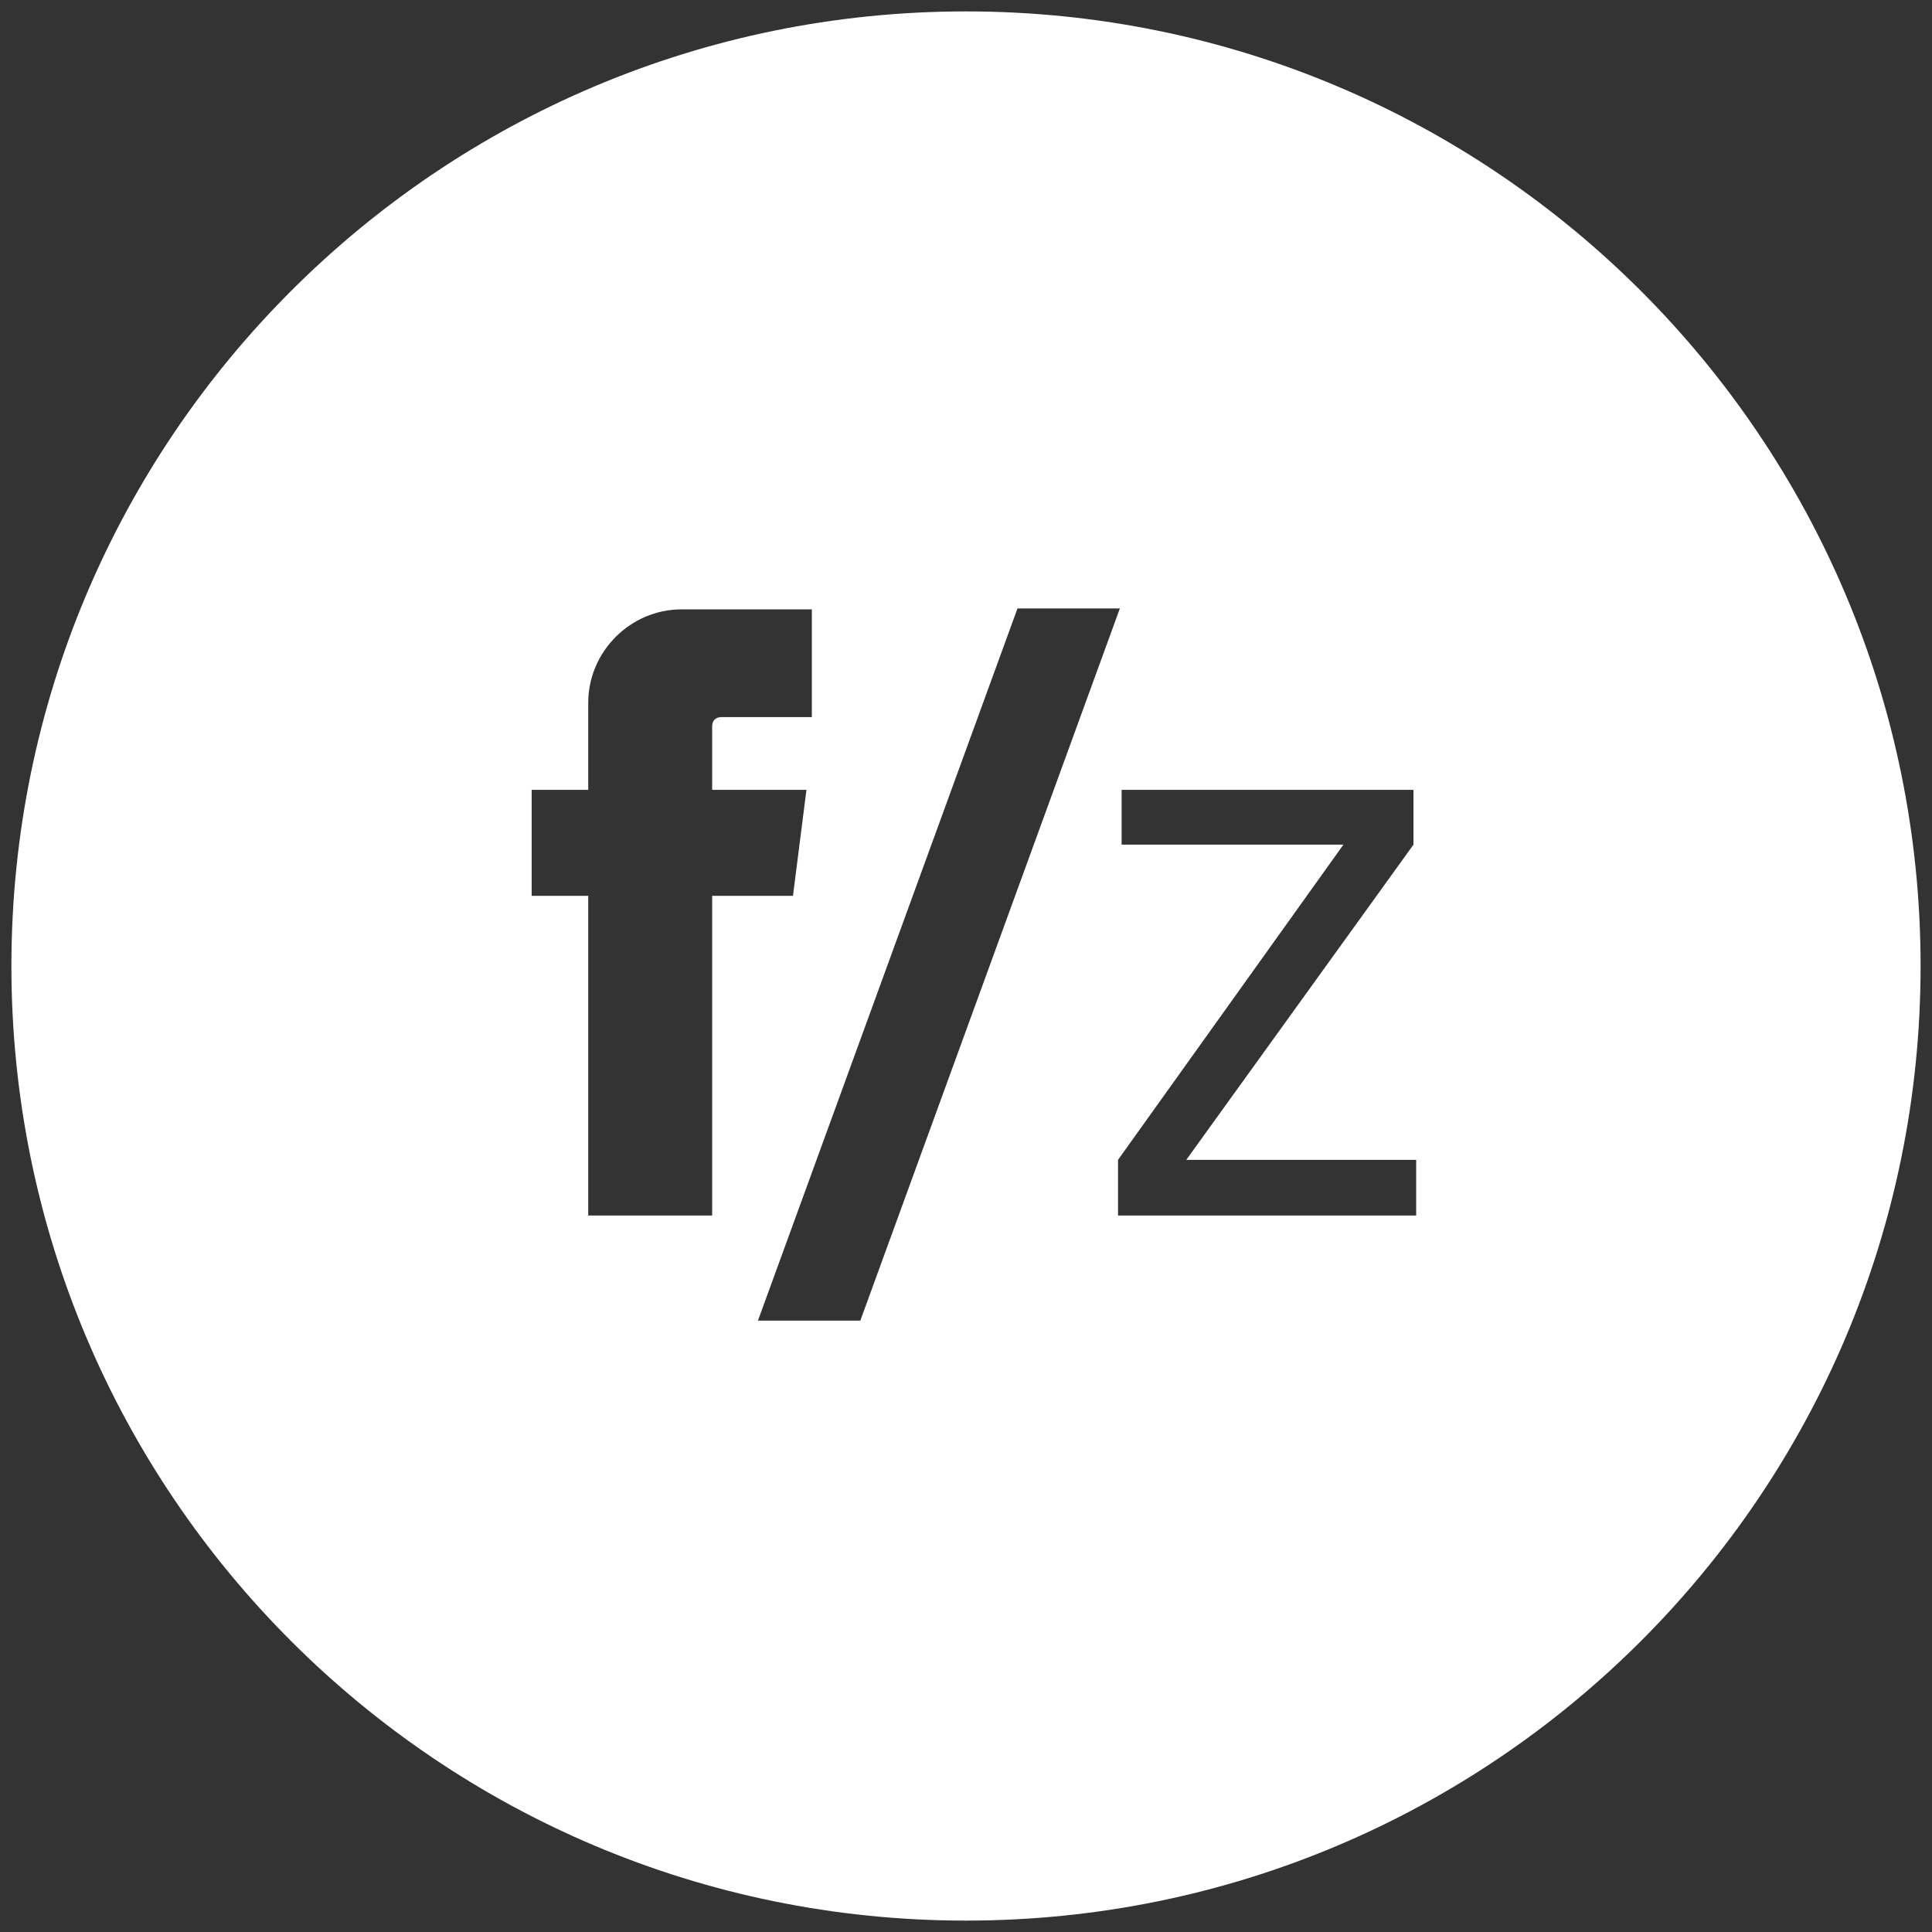 <?xml version="1.0" encoding="UTF-8"?>
<svg id="Layer_1" data-name="Layer 1" xmlns="http://www.w3.org/2000/svg" width="132mm" height="132mm" version="1.1" viewBox="0 0 374.173 374.173">
  <rect x="0" y="0" width="374.173" height="374.173" fill="#333333" stroke="none"/>
  <defs>
    <style>
      .cls-1 {
        fill: #fff;
        stroke-width: 0px;
      }
    </style>
  </defs>
  <path class="cls-1" d="M187.087,2.209C84.983,2.209,2.209,84.983,2.209,187.087s82.774,184.878,184.878,184.878,184.878-82.774,184.878-184.878S289.19,2.209,187.087,2.209ZM137.924,235.412h-24.001v-61.916h-10.957v-20.523h10.957v-16.87c0-9.914,8.174-18.088,18.088-18.088h25.218v20.87h-17.566c-1.044,0-1.739.696-1.739,1.739v12.348h18.262l-2.609,20.523h-15.653v61.916ZM166.621,255.761h-19.827l50.263-137.919h19.827l-50.263,137.919ZM274.272,235.412h-57.742v-10.783l43.654-61.046h-42.958v-10.609h56.524v10.609l-44.002,61.046h44.524v10.783Z"/>
</svg>